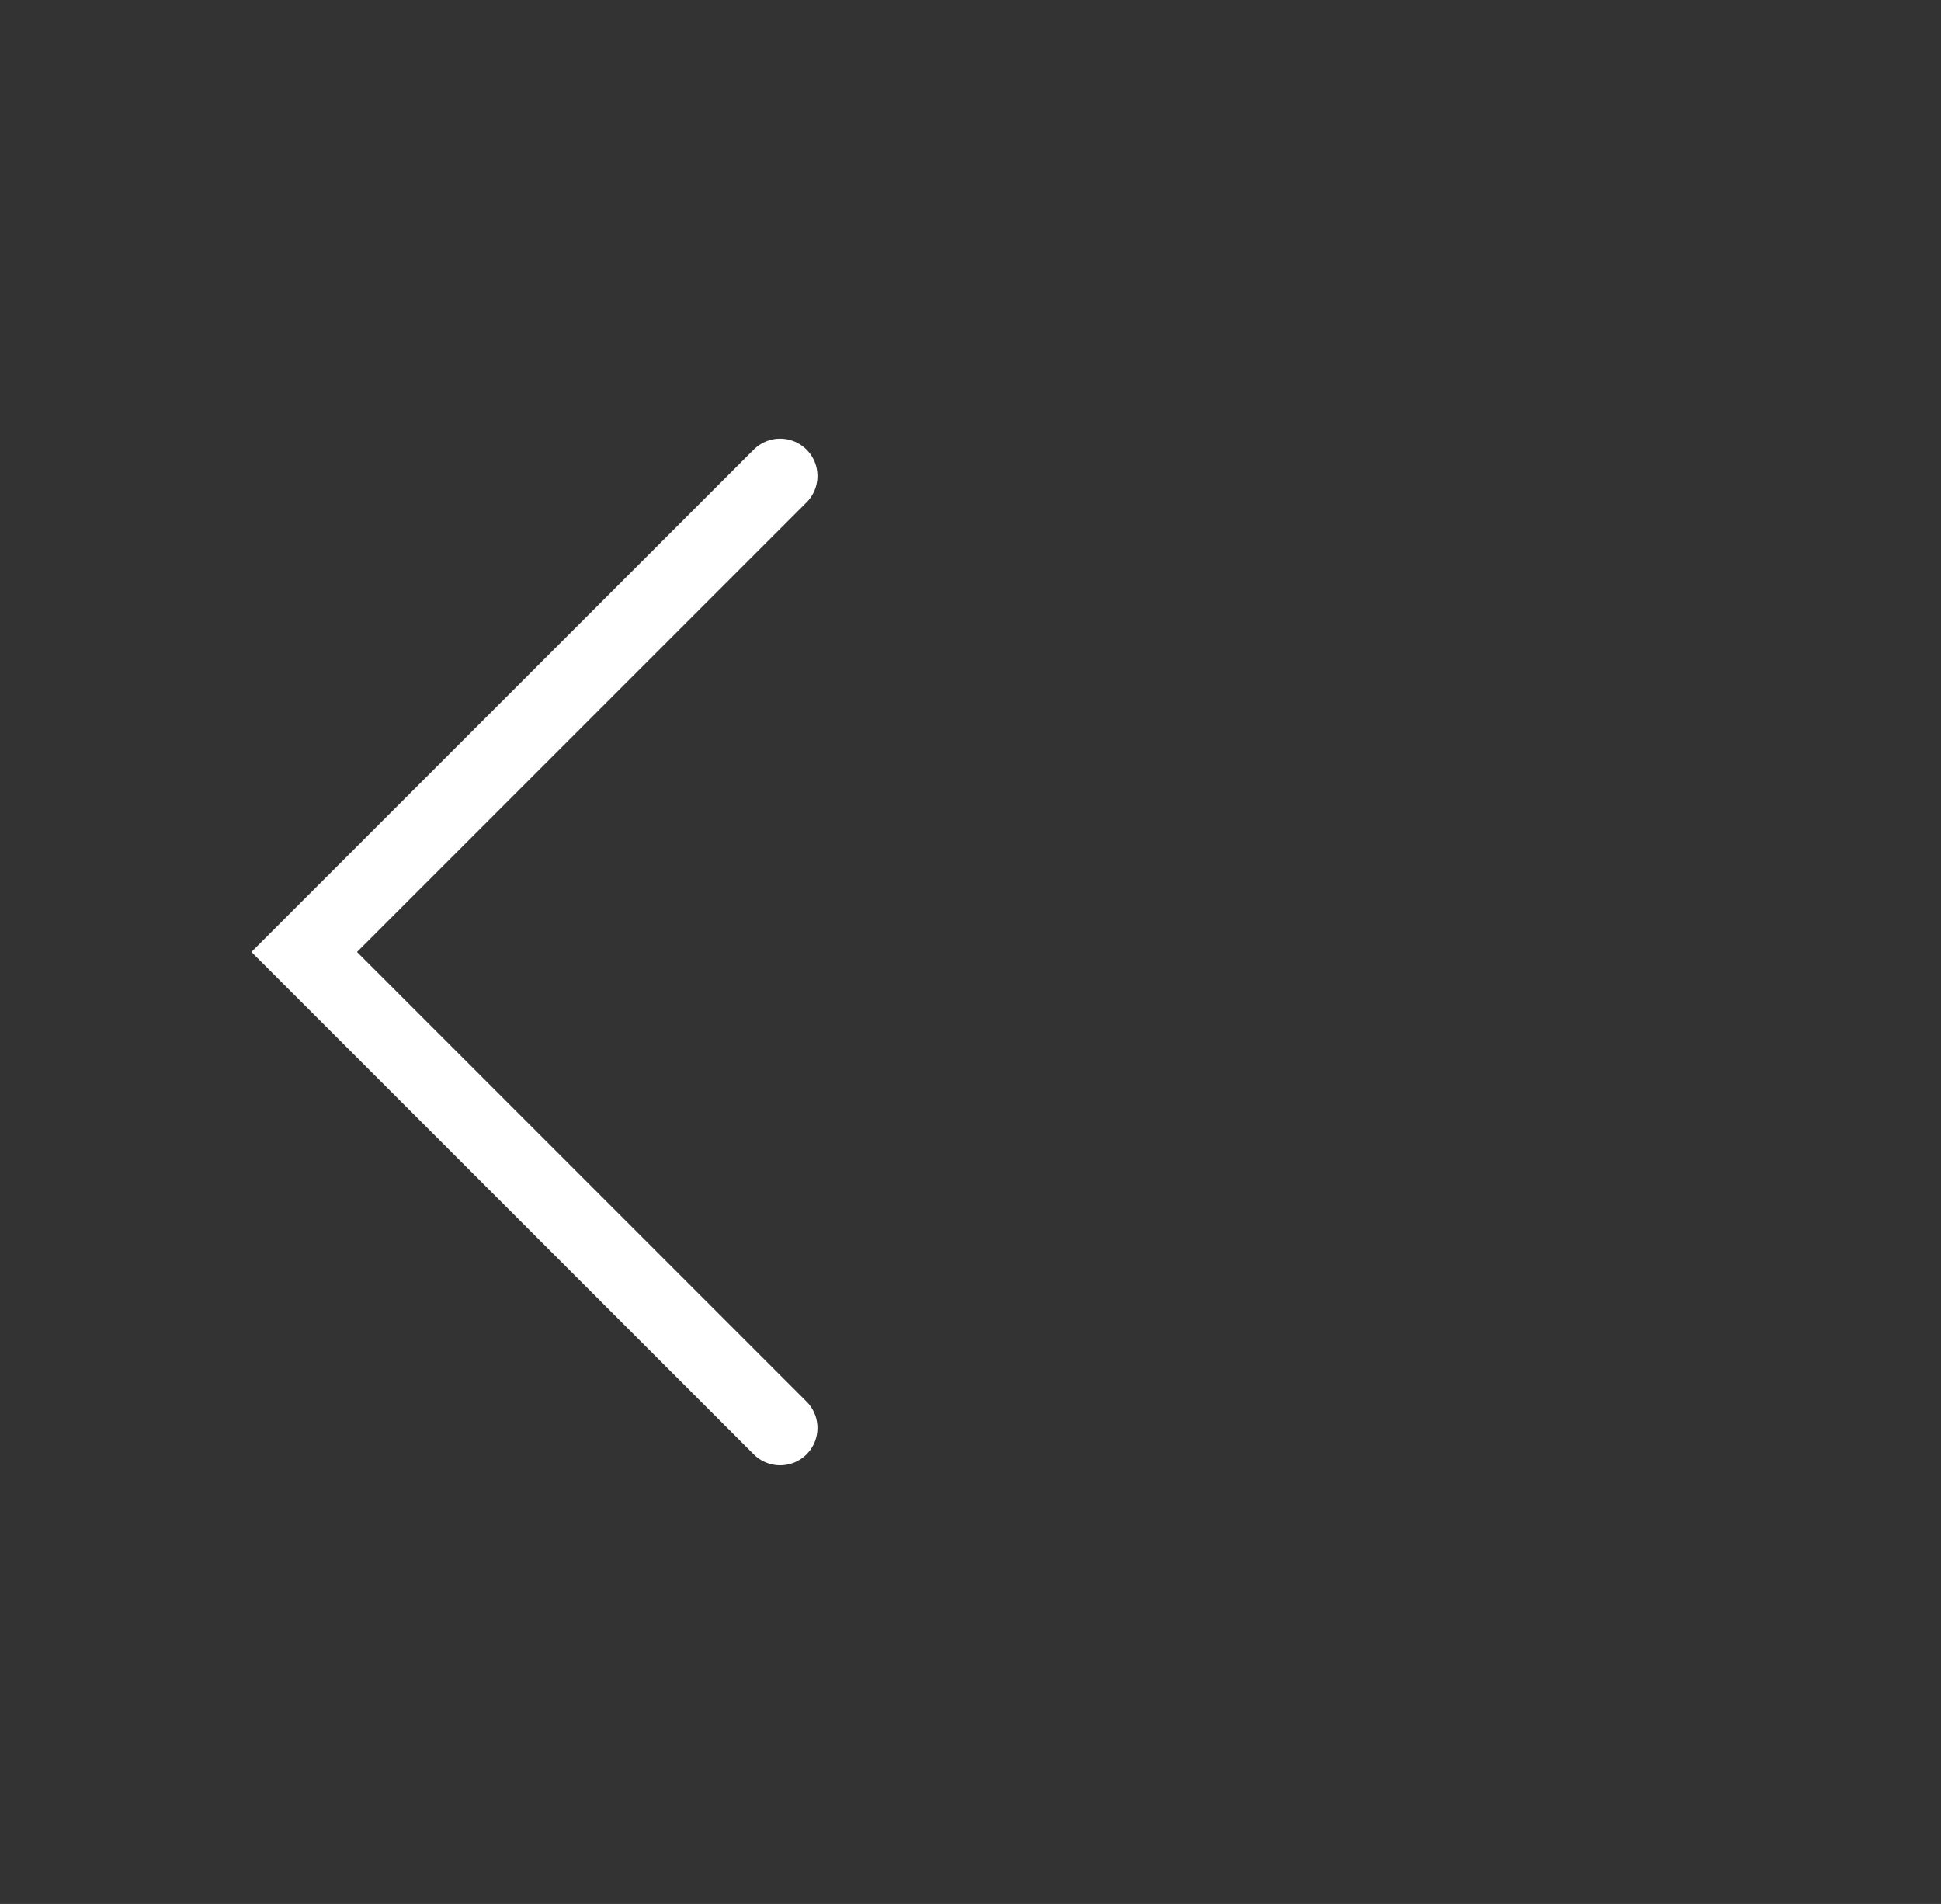 <svg width="52" height="51" viewBox="0 0 52 51" xmlns="http://www.w3.org/2000/svg">
    <rect x="0" y="0" width="52" height="51" fill="#333333" stroke="none"/>
    <g fill="none" fill-rule="evenodd">
        <path stroke="#FFF" stroke-width="2" stroke-linecap="round" d="M20.9 38.25 8.15 25.5 20.9 12.75"/>
        <path d="M51.5 0H.5v51h51z"/>
    </g>
</svg>
